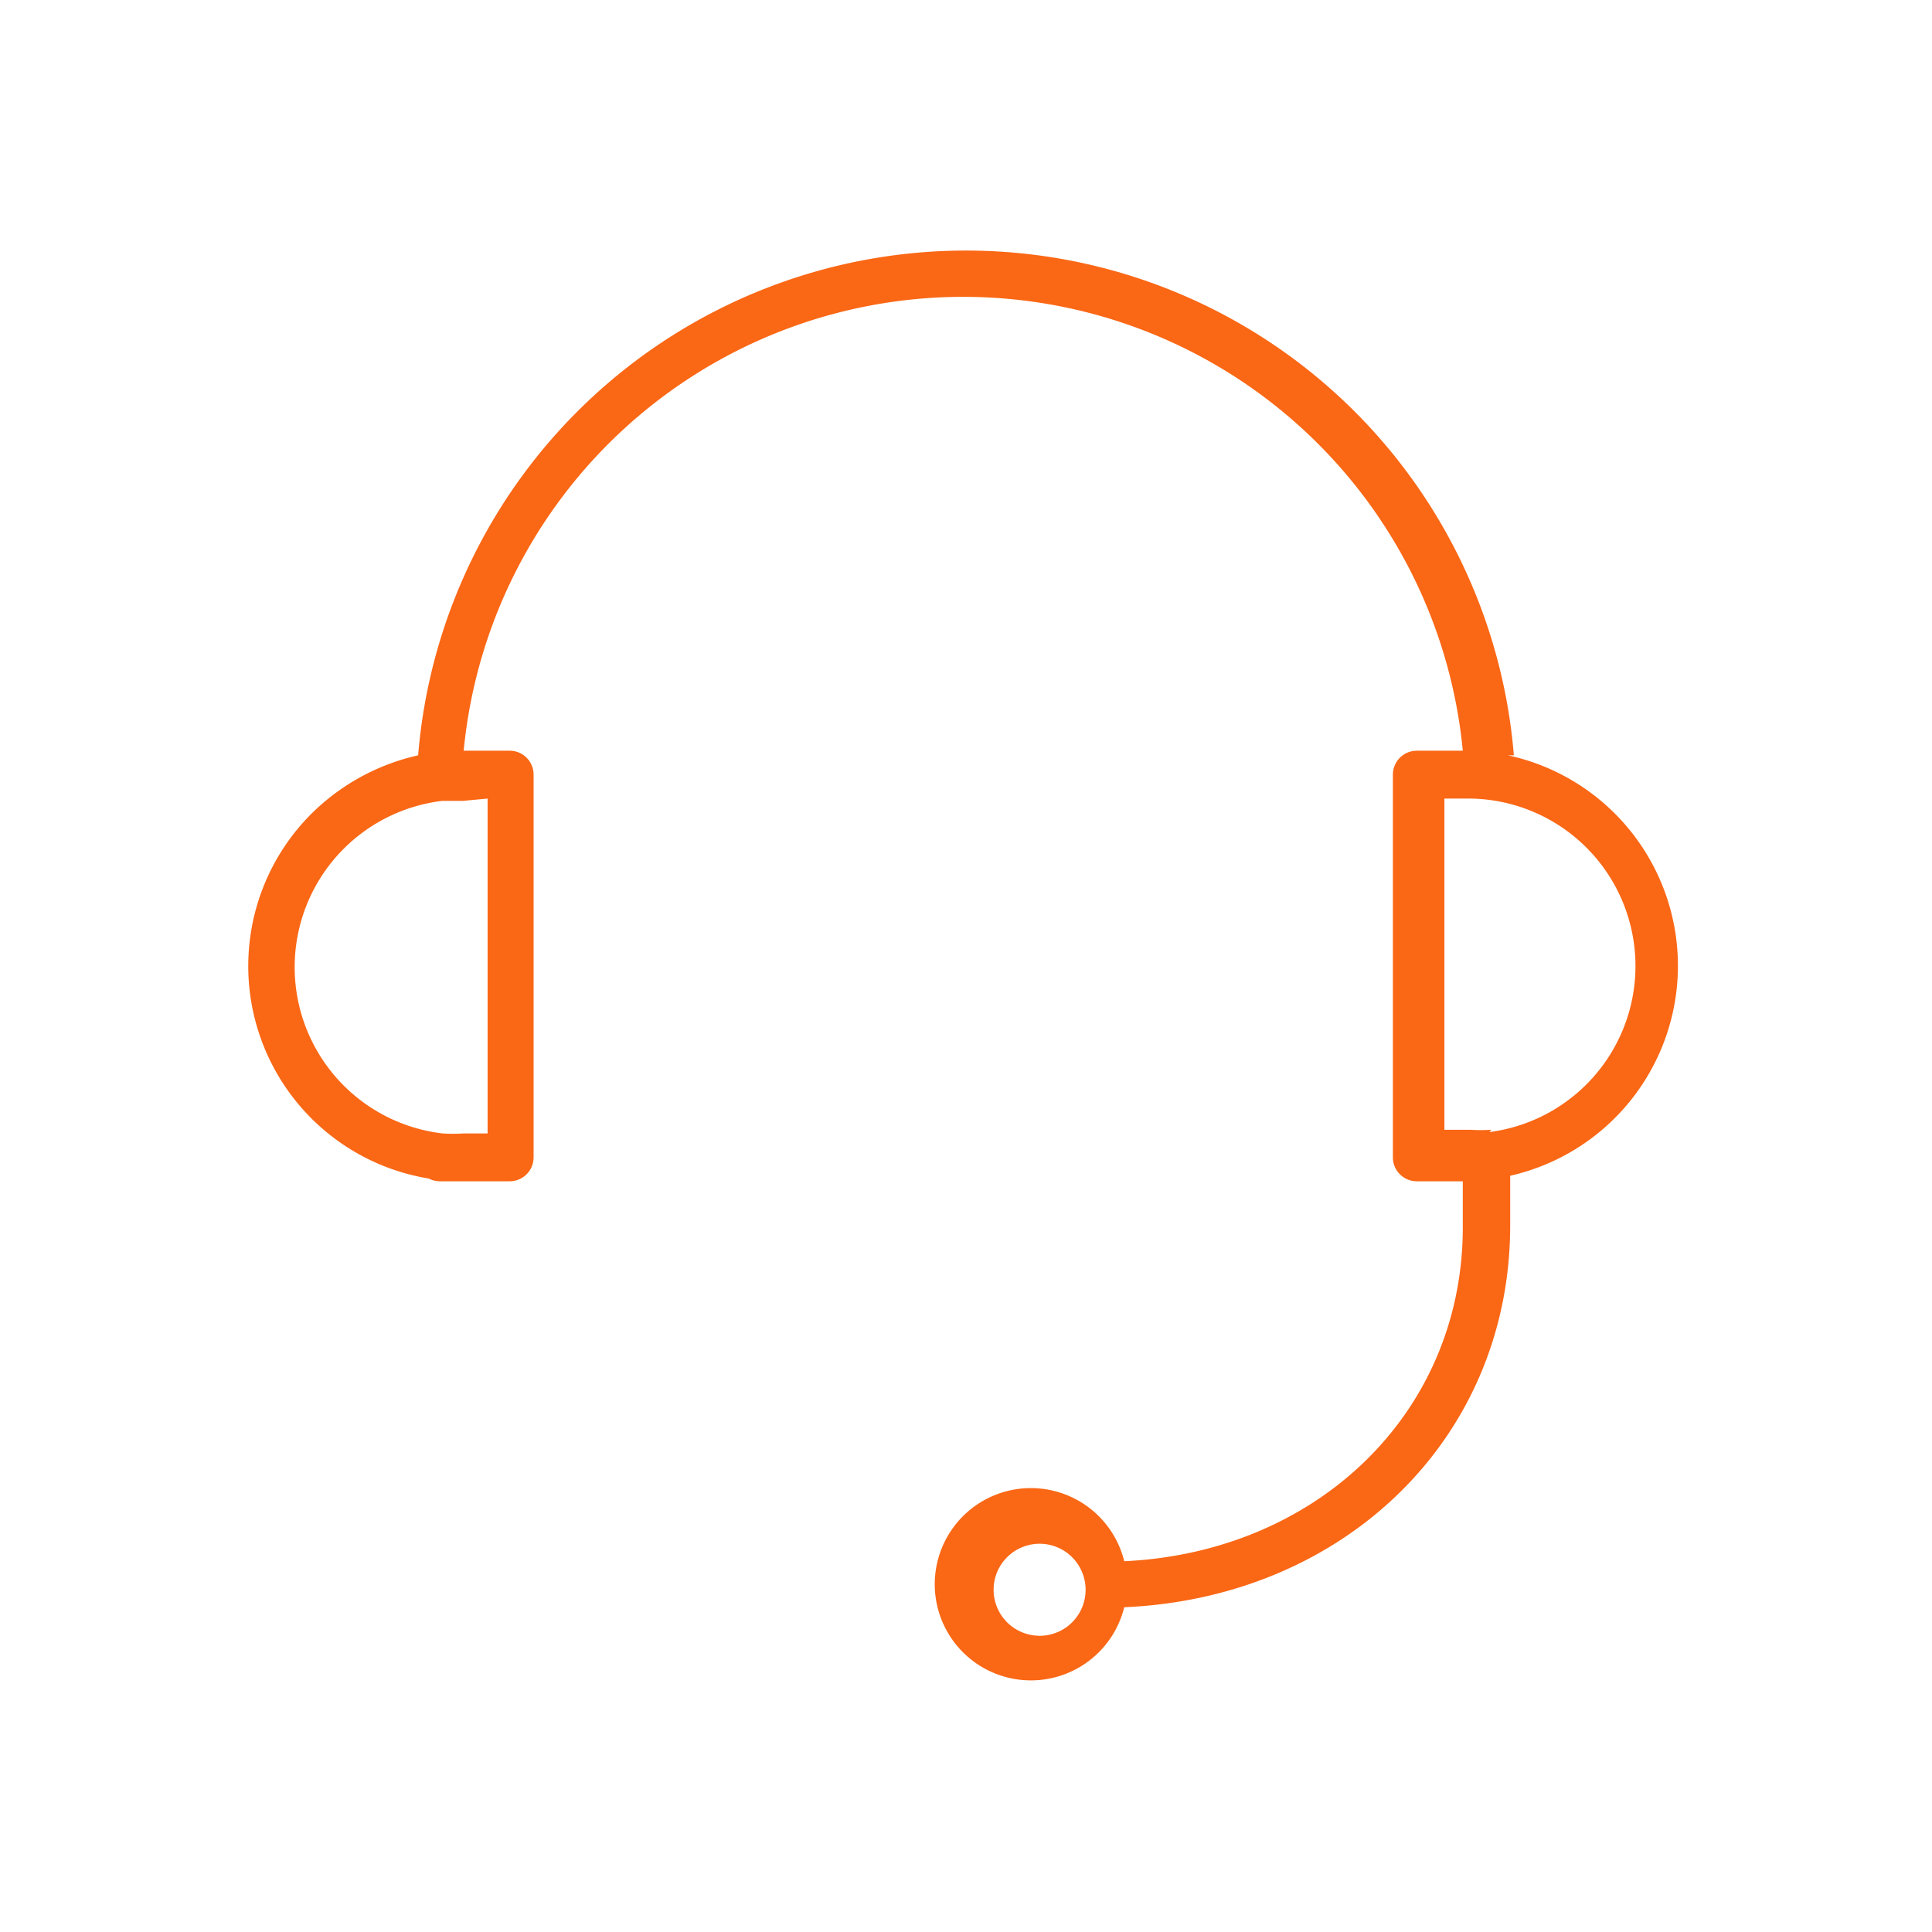 <svg data-name="Layer 1" xmlns="http://www.w3.org/2000/svg" viewBox="0 0 42 42"><path d="M32.91 16.42a11.95 11.95 0 00-23.82 0 4.78 4.78 0 00-2.32 1.27 4.68 4.68 0 002.55 7.93.53.53 0 00.24.06h1.52a.52.52 0 00.52-.52v-8.32a.52.52 0 00-.52-.52h-1a10.91 10.91 0 0121.72 0h-1a.52.52 0 00-.52.52v8.32a.52.52 0 00.52.52h1v1c0 4-3.13 7.06-7.36 7.26a2.09 2.09 0 100 1c4.81-.21 8.39-3.7 8.39-8.3v-1.08a4.68 4.68 0 00-.05-9.14zm-22.31.94v7.28h-.52a3.55 3.55 0 01-.46 0 3.64 3.64 0 010-7.23h.45zm12 18.2a1 1 0 111-1 1 1 0 01-1.04 1zm9.82-11a3.55 3.55 0 01-.46 0h-.56v-7.2h.52a3.64 3.64 0 01.46 7.25z" fill="#fa6715"/></svg>
